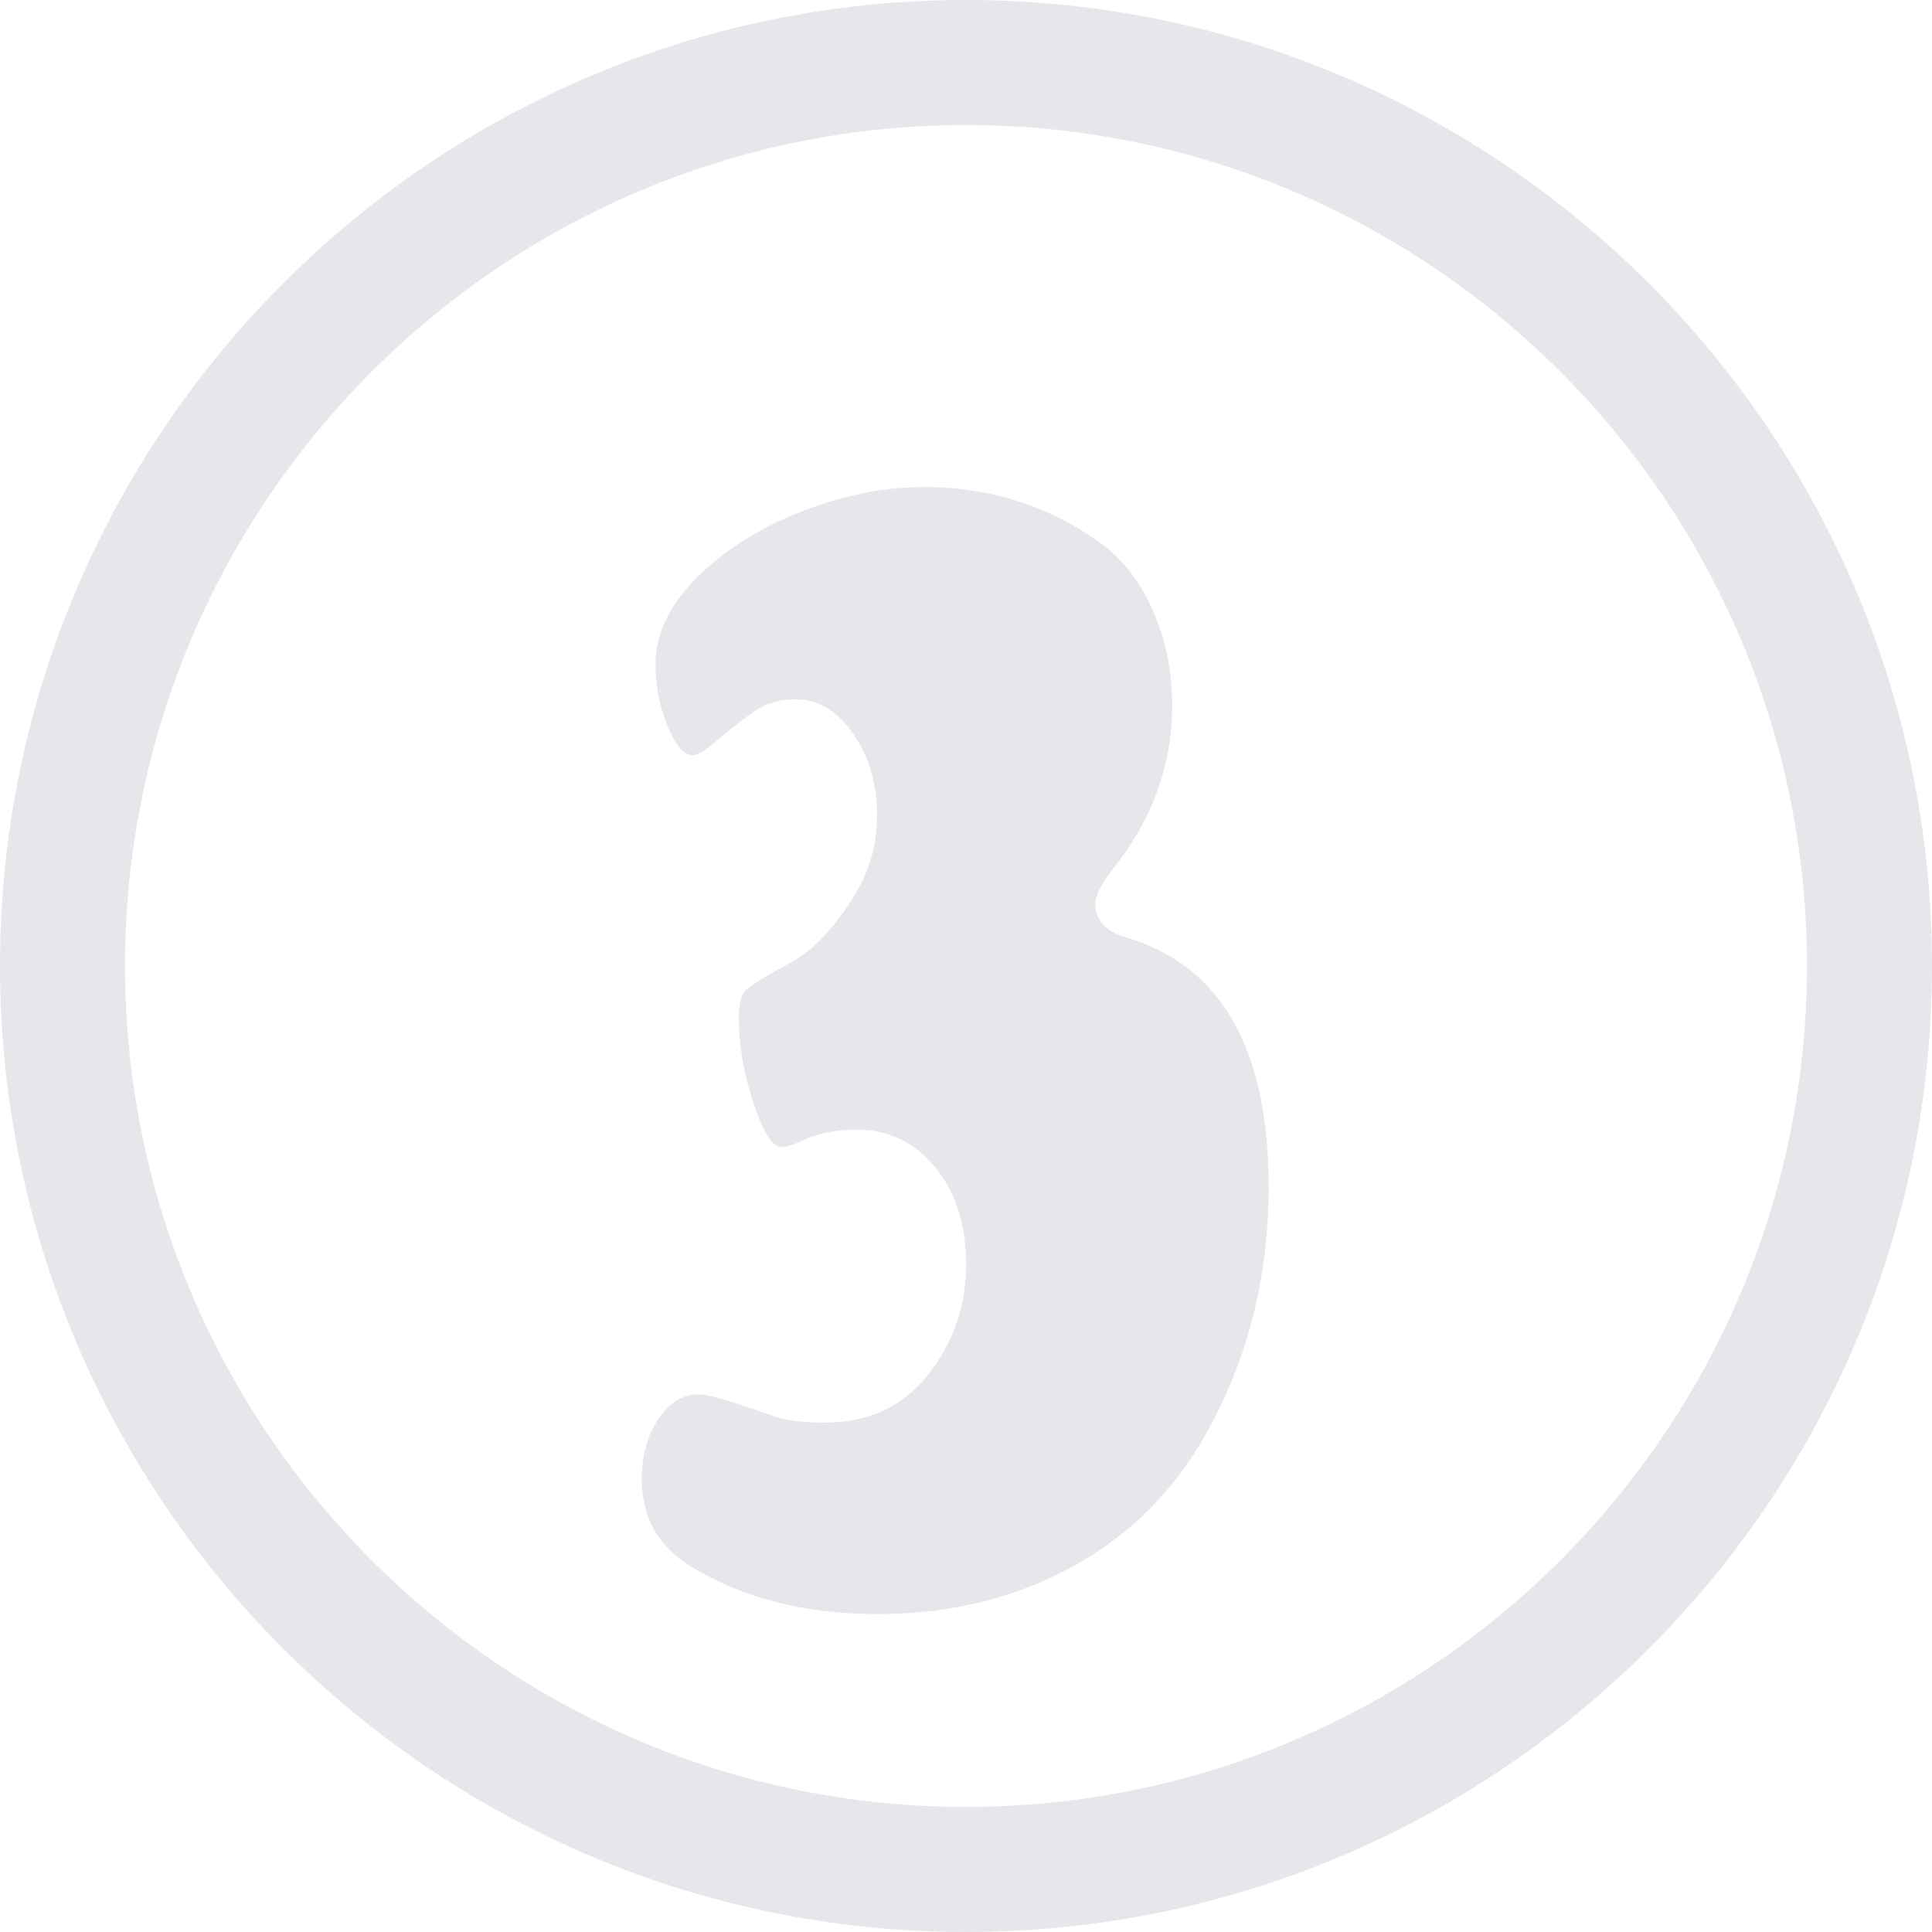 <?xml version="1.0" encoding="UTF-8"?><svg id="Layer_2" xmlns="http://www.w3.org/2000/svg" viewBox="0 0 309 309"><defs><style>.cls-1{fill:#e5e7ea;}</style></defs><g id="Layer_1-2"><g><path class="cls-1" d="M147.57,77.88c10.96,0,20.65,3.15,29.07,9.45,3.33,2.57,5.97,6.15,7.92,10.72,1.95,4.57,2.92,9.48,2.92,14.71,0,9.58-3.19,18.37-9.58,26.36-1.81,2.31-2.71,4.13-2.71,5.46,0,2.58,1.61,4.35,4.83,5.33,15.25,4.44,22.88,17.75,22.88,39.94,0,13.94-3.11,26.67-9.32,38.21-5.88,11.09-14.55,19.26-26.02,24.5-8.25,3.73-17.32,5.59-27.2,5.59-11.58,0-21.52-2.53-29.83-7.59-5.25-3.19-7.88-7.85-7.88-13.98,0-3.82,.89-7.03,2.67-9.65,1.78-2.62,3.94-3.93,6.48-3.93,1.41,0,5.23,1.11,11.44,3.33,2.03,.8,4.94,1.2,8.73,1.2,6.78,0,12.17-2.44,16.19-7.32,4.24-5.24,6.36-11.23,6.36-17.97,0-6.3-1.64-11.47-4.92-15.51-3.28-4.04-7.49-6.06-12.63-6.06-3.28,0-6.16,.58-8.64,1.73-1.47,.71-2.57,1.07-3.3,1.07-1.47,0-2.98-2.35-4.53-7.06-1.55-4.7-2.33-9.27-2.33-13.71,0-2.13,.37-3.57,1.1-4.33,.73-.75,3.08-2.2,7.03-4.33,3.56-1.86,6.98-5.41,10.25-10.65,2.49-3.99,3.73-8.3,3.73-12.91,0-5.06-1.27-9.43-3.81-13.11-2.54-3.68-5.59-5.52-9.15-5.52-2.15,0-3.97,.4-5.47,1.2-1.5,.8-4.25,2.89-8.26,6.26-1.19,.98-2.12,1.46-2.8,1.46-1.41,0-2.75-1.55-4.03-4.66-1.27-3.11-1.91-6.39-1.91-9.85,0-6.03,3.39-11.71,10.17-17.04,4.24-3.37,9.33-6.1,15.3-8.19,5.96-2.08,11.71-3.13,17.24-3.13Z"/><path class="cls-1" d="M154.5,309C69.31,309,0,239.69,0,154.5S69.31,0,154.5,0s154.5,69.31,154.5,154.5-69.31,154.5-154.5,154.5Zm0-289C80.34,20,20,80.34,20,154.5s60.34,134.5,134.5,134.5,134.5-60.34,134.5-134.5S228.66,20,154.5,20Z"/></g></g></svg>